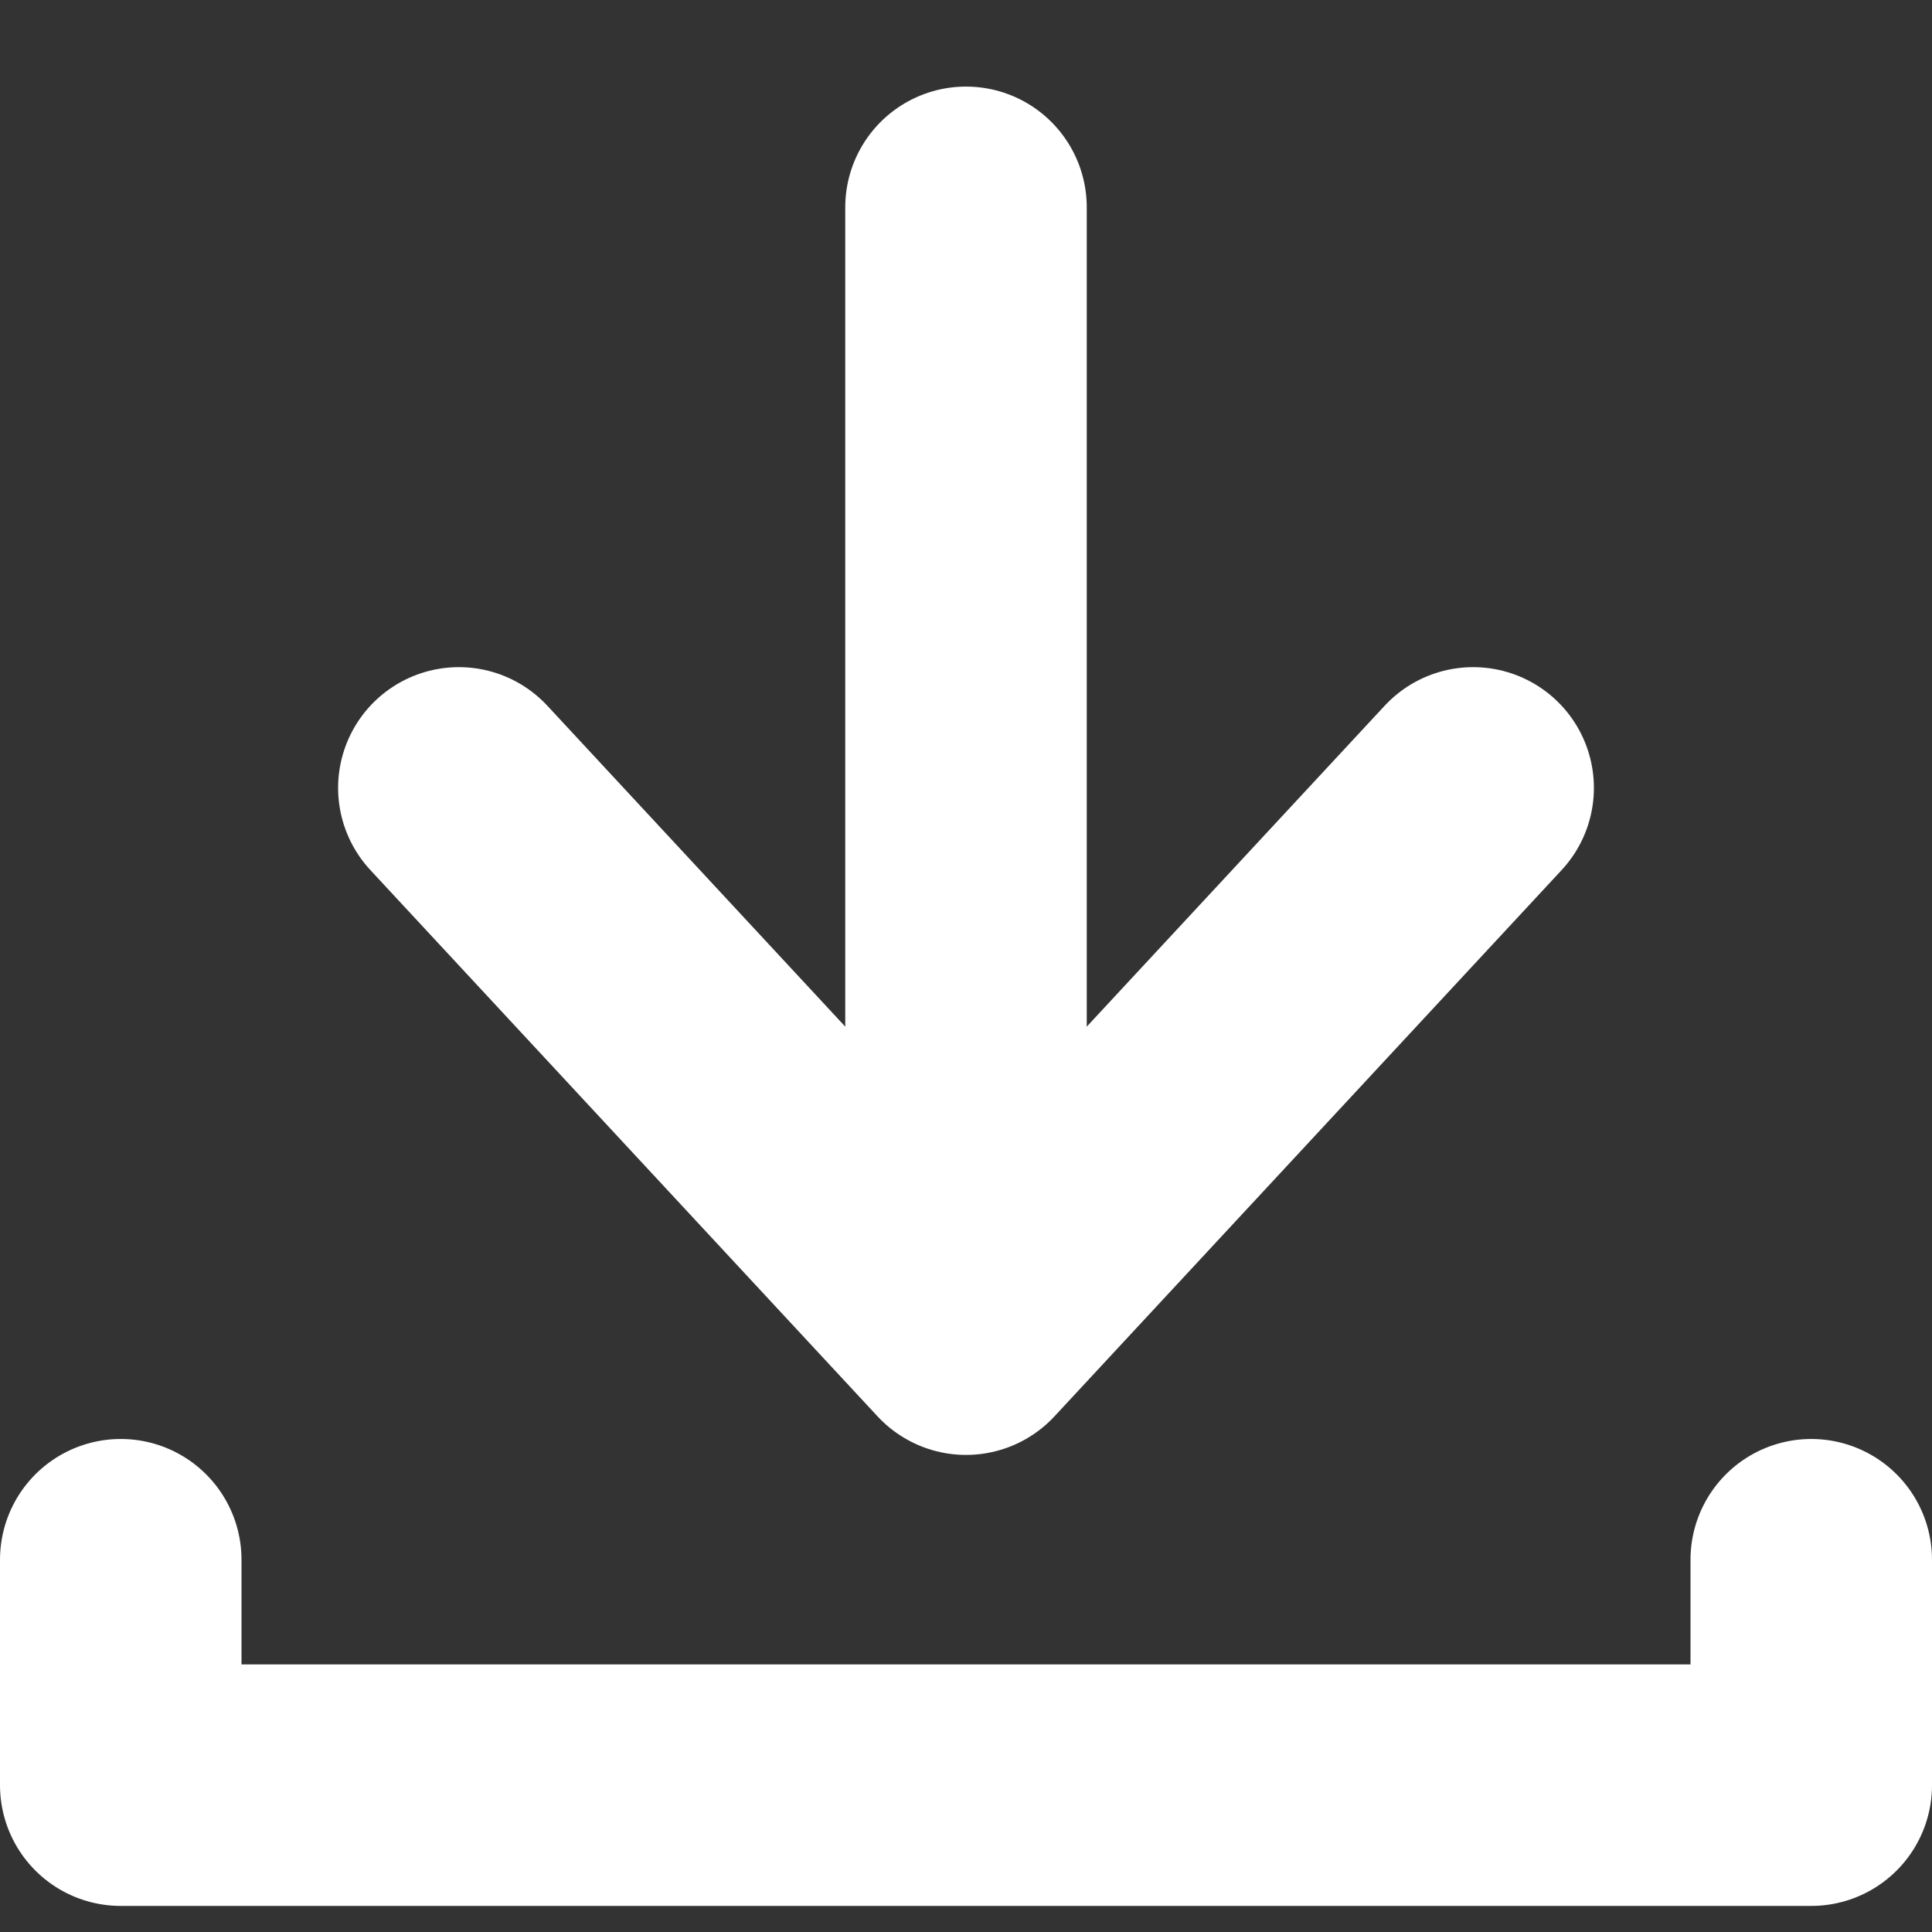 <svg width="16" height="16" viewBox="0 0 16 16" fill="none" xmlns="http://www.w3.org/2000/svg">
<rect x="0" y="0" width="16" height="16" fill="#333333" stroke="none"/>
<g id="Group 2171">
<g id="Group 123">
<path id="Vector 7" d="M8 1.717L8 10.662" stroke="white" stroke-width="2" stroke-linecap="round"/>
<path id="Vector 8" d="M12.2 6.525L8 11.049L3.8 6.525" stroke="white" stroke-width="2" stroke-linecap="round" stroke-linejoin="round"/>
</g>
<path id="Vector 207" d="M1 12.917V14.784H15V12.917" stroke="white" stroke-width="2" stroke-linecap="round" stroke-linejoin="round"/>
</g>
</svg>
